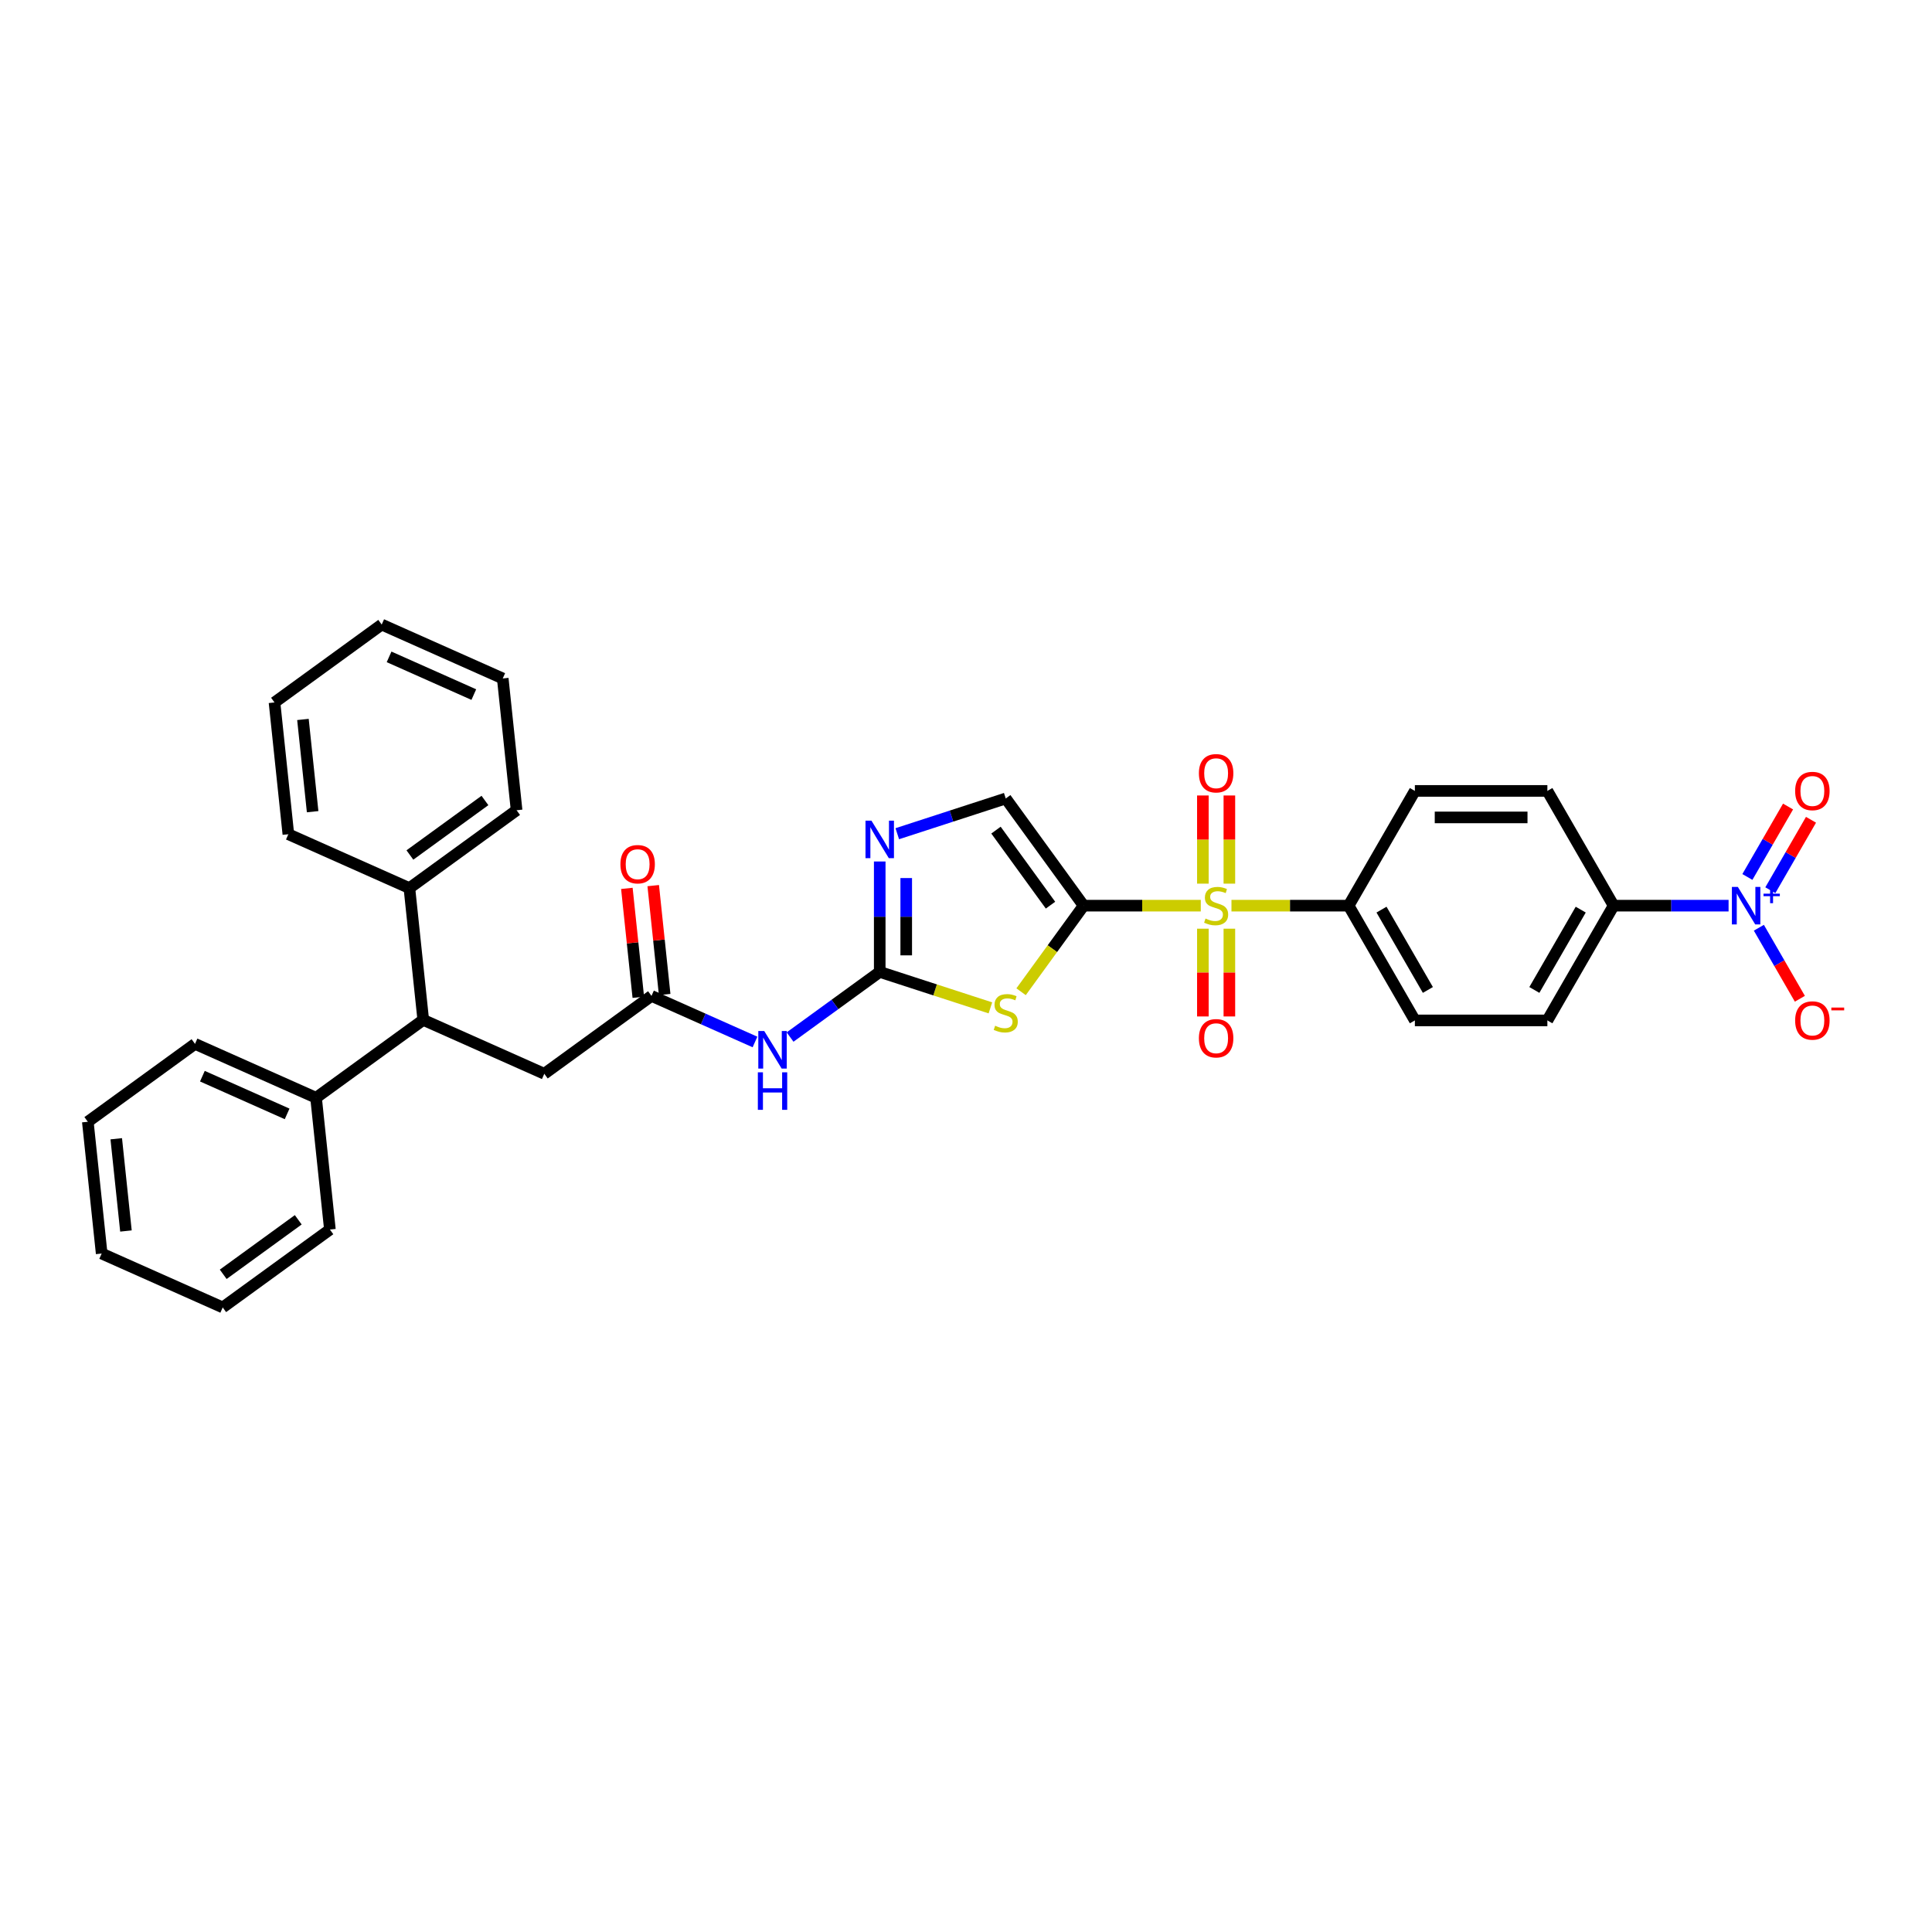 <?xml version='1.0' encoding='iso-8859-1'?>
<svg version='1.1' baseProfile='full'
              xmlns='http://www.w3.org/2000/svg'
                      xmlns:rdkit='http://www.rdkit.org/xml'
                      xmlns:xlink='http://www.w3.org/1999/xlink'
                  xml:space='preserve'
width='1000px' height='1000px' viewBox='0 0 1000 1000'>
<!-- END OF HEADER -->
<rect style='opacity:1.0;fill:#FFFFFF;stroke:none' width='1000' height='1000' x='0' y='0'> </rect>
<path class='bond-0' d='M 560.882,468.771 L 591.202,468.771' style='fill:none;fill-rule:evenodd;stroke:#000000;stroke-width:6px;stroke-linecap:butt;stroke-linejoin:miter;stroke-opacity:1' />
<path class='bond-0' d='M 591.202,468.771 L 621.522,468.771' style='fill:none;fill-rule:evenodd;stroke:#CCCC00;stroke-width:6px;stroke-linecap:butt;stroke-linejoin:miter;stroke-opacity:1' />
<path class='bond-1' d='M 560.882,468.771 L 544.697,491.047' style='fill:none;fill-rule:evenodd;stroke:#000000;stroke-width:6px;stroke-linecap:butt;stroke-linejoin:miter;stroke-opacity:1' />
<path class='bond-1' d='M 544.697,491.047 L 528.512,513.323' style='fill:none;fill-rule:evenodd;stroke:#CCCC00;stroke-width:6px;stroke-linecap:butt;stroke-linejoin:miter;stroke-opacity:1' />
<path class='bond-6' d='M 560.882,468.771 L 520.571,413.287' style='fill:none;fill-rule:evenodd;stroke:#000000;stroke-width:6px;stroke-linecap:butt;stroke-linejoin:miter;stroke-opacity:1' />
<path class='bond-6' d='M 543.738,468.51 L 515.521,429.672' style='fill:none;fill-rule:evenodd;stroke:#000000;stroke-width:6px;stroke-linecap:butt;stroke-linejoin:miter;stroke-opacity:1' />
<path class='bond-8' d='M 637.405,468.771 L 667.725,468.771' style='fill:none;fill-rule:evenodd;stroke:#CCCC00;stroke-width:6px;stroke-linecap:butt;stroke-linejoin:miter;stroke-opacity:1' />
<path class='bond-8' d='M 667.725,468.771 L 698.045,468.771' style='fill:none;fill-rule:evenodd;stroke:#000000;stroke-width:6px;stroke-linecap:butt;stroke-linejoin:miter;stroke-opacity:1' />
<path class='bond-11' d='M 636.321,457.372 L 636.321,434.557' style='fill:none;fill-rule:evenodd;stroke:#CCCC00;stroke-width:6px;stroke-linecap:butt;stroke-linejoin:miter;stroke-opacity:1' />
<path class='bond-11' d='M 636.321,434.557 L 636.321,411.741' style='fill:none;fill-rule:evenodd;stroke:#FF0000;stroke-width:6px;stroke-linecap:butt;stroke-linejoin:miter;stroke-opacity:1' />
<path class='bond-11' d='M 622.605,457.372 L 622.605,434.557' style='fill:none;fill-rule:evenodd;stroke:#CCCC00;stroke-width:6px;stroke-linecap:butt;stroke-linejoin:miter;stroke-opacity:1' />
<path class='bond-11' d='M 622.605,434.557 L 622.605,411.741' style='fill:none;fill-rule:evenodd;stroke:#FF0000;stroke-width:6px;stroke-linecap:butt;stroke-linejoin:miter;stroke-opacity:1' />
<path class='bond-12' d='M 622.605,480.69 L 622.605,503.402' style='fill:none;fill-rule:evenodd;stroke:#CCCC00;stroke-width:6px;stroke-linecap:butt;stroke-linejoin:miter;stroke-opacity:1' />
<path class='bond-12' d='M 622.605,503.402 L 622.605,526.115' style='fill:none;fill-rule:evenodd;stroke:#FF0000;stroke-width:6px;stroke-linecap:butt;stroke-linejoin:miter;stroke-opacity:1' />
<path class='bond-12' d='M 636.321,480.69 L 636.321,503.402' style='fill:none;fill-rule:evenodd;stroke:#CCCC00;stroke-width:6px;stroke-linecap:butt;stroke-linejoin:miter;stroke-opacity:1' />
<path class='bond-12' d='M 636.321,503.402 L 636.321,526.115' style='fill:none;fill-rule:evenodd;stroke:#FF0000;stroke-width:6px;stroke-linecap:butt;stroke-linejoin:miter;stroke-opacity:1' />
<path class='bond-2' d='M 512.629,521.674 L 483.987,512.368' style='fill:none;fill-rule:evenodd;stroke:#CCCC00;stroke-width:6px;stroke-linecap:butt;stroke-linejoin:miter;stroke-opacity:1' />
<path class='bond-2' d='M 483.987,512.368 L 455.346,503.061' style='fill:none;fill-rule:evenodd;stroke:#000000;stroke-width:6px;stroke-linecap:butt;stroke-linejoin:miter;stroke-opacity:1' />
<path class='bond-5' d='M 455.346,503.061 L 432.144,519.918' style='fill:none;fill-rule:evenodd;stroke:#000000;stroke-width:6px;stroke-linecap:butt;stroke-linejoin:miter;stroke-opacity:1' />
<path class='bond-5' d='M 432.144,519.918 L 408.942,536.775' style='fill:none;fill-rule:evenodd;stroke:#0000FF;stroke-width:6px;stroke-linecap:butt;stroke-linejoin:miter;stroke-opacity:1' />
<path class='bond-33' d='M 455.346,503.061 L 455.346,474.484' style='fill:none;fill-rule:evenodd;stroke:#000000;stroke-width:6px;stroke-linecap:butt;stroke-linejoin:miter;stroke-opacity:1' />
<path class='bond-33' d='M 455.346,474.484 L 455.346,445.906' style='fill:none;fill-rule:evenodd;stroke:#0000FF;stroke-width:6px;stroke-linecap:butt;stroke-linejoin:miter;stroke-opacity:1' />
<path class='bond-33' d='M 469.062,494.488 L 469.062,474.484' style='fill:none;fill-rule:evenodd;stroke:#000000;stroke-width:6px;stroke-linecap:butt;stroke-linejoin:miter;stroke-opacity:1' />
<path class='bond-33' d='M 469.062,474.484 L 469.062,454.479' style='fill:none;fill-rule:evenodd;stroke:#0000FF;stroke-width:6px;stroke-linecap:butt;stroke-linejoin:miter;stroke-opacity:1' />
<path class='bond-3' d='M 894.709,468.771 L 864.958,468.771' style='fill:none;fill-rule:evenodd;stroke:#0000FF;stroke-width:6px;stroke-linecap:butt;stroke-linejoin:miter;stroke-opacity:1' />
<path class='bond-3' d='M 864.958,468.771 L 835.208,468.771' style='fill:none;fill-rule:evenodd;stroke:#000000;stroke-width:6px;stroke-linecap:butt;stroke-linejoin:miter;stroke-opacity:1' />
<path class='bond-13' d='M 910.386,480.196 L 920.998,498.577' style='fill:none;fill-rule:evenodd;stroke:#0000FF;stroke-width:6px;stroke-linecap:butt;stroke-linejoin:miter;stroke-opacity:1' />
<path class='bond-13' d='M 920.998,498.577 L 931.61,516.958' style='fill:none;fill-rule:evenodd;stroke:#FF0000;stroke-width:6px;stroke-linecap:butt;stroke-linejoin:miter;stroke-opacity:1' />
<path class='bond-15' d='M 916.325,460.774 L 926.85,442.544' style='fill:none;fill-rule:evenodd;stroke:#0000FF;stroke-width:6px;stroke-linecap:butt;stroke-linejoin:miter;stroke-opacity:1' />
<path class='bond-15' d='M 926.85,442.544 L 937.375,424.314' style='fill:none;fill-rule:evenodd;stroke:#FF0000;stroke-width:6px;stroke-linecap:butt;stroke-linejoin:miter;stroke-opacity:1' />
<path class='bond-15' d='M 904.446,453.916 L 914.972,435.686' style='fill:none;fill-rule:evenodd;stroke:#0000FF;stroke-width:6px;stroke-linecap:butt;stroke-linejoin:miter;stroke-opacity:1' />
<path class='bond-15' d='M 914.972,435.686 L 925.497,417.456' style='fill:none;fill-rule:evenodd;stroke:#FF0000;stroke-width:6px;stroke-linecap:butt;stroke-linejoin:miter;stroke-opacity:1' />
<path class='bond-4' d='M 464.426,431.53 L 492.498,422.408' style='fill:none;fill-rule:evenodd;stroke:#0000FF;stroke-width:6px;stroke-linecap:butt;stroke-linejoin:miter;stroke-opacity:1' />
<path class='bond-4' d='M 492.498,422.408 L 520.571,413.287' style='fill:none;fill-rule:evenodd;stroke:#000000;stroke-width:6px;stroke-linecap:butt;stroke-linejoin:miter;stroke-opacity:1' />
<path class='bond-7' d='M 390.782,539.33 L 363.996,527.404' style='fill:none;fill-rule:evenodd;stroke:#0000FF;stroke-width:6px;stroke-linecap:butt;stroke-linejoin:miter;stroke-opacity:1' />
<path class='bond-7' d='M 363.996,527.404 L 337.21,515.478' style='fill:none;fill-rule:evenodd;stroke:#000000;stroke-width:6px;stroke-linecap:butt;stroke-linejoin:miter;stroke-opacity:1' />
<path class='bond-14' d='M 337.21,515.478 L 281.726,555.789' style='fill:none;fill-rule:evenodd;stroke:#000000;stroke-width:6px;stroke-linecap:butt;stroke-linejoin:miter;stroke-opacity:1' />
<path class='bond-16' d='M 344.03,514.761 L 341.068,486.577' style='fill:none;fill-rule:evenodd;stroke:#000000;stroke-width:6px;stroke-linecap:butt;stroke-linejoin:miter;stroke-opacity:1' />
<path class='bond-16' d='M 341.068,486.577 L 338.106,458.393' style='fill:none;fill-rule:evenodd;stroke:#FF0000;stroke-width:6px;stroke-linecap:butt;stroke-linejoin:miter;stroke-opacity:1' />
<path class='bond-16' d='M 330.389,516.195 L 327.427,488.011' style='fill:none;fill-rule:evenodd;stroke:#000000;stroke-width:6px;stroke-linecap:butt;stroke-linejoin:miter;stroke-opacity:1' />
<path class='bond-16' d='M 327.427,488.011 L 324.465,459.826' style='fill:none;fill-rule:evenodd;stroke:#FF0000;stroke-width:6px;stroke-linecap:butt;stroke-linejoin:miter;stroke-opacity:1' />
<path class='bond-19' d='M 698.045,468.771 L 732.335,409.377' style='fill:none;fill-rule:evenodd;stroke:#000000;stroke-width:6px;stroke-linecap:butt;stroke-linejoin:miter;stroke-opacity:1' />
<path class='bond-20' d='M 698.045,468.771 L 732.335,528.164' style='fill:none;fill-rule:evenodd;stroke:#000000;stroke-width:6px;stroke-linecap:butt;stroke-linejoin:miter;stroke-opacity:1' />
<path class='bond-20' d='M 715.067,470.822 L 739.07,512.397' style='fill:none;fill-rule:evenodd;stroke:#000000;stroke-width:6px;stroke-linecap:butt;stroke-linejoin:miter;stroke-opacity:1' />
<path class='bond-9' d='M 219.074,527.895 L 281.726,555.789' style='fill:none;fill-rule:evenodd;stroke:#000000;stroke-width:6px;stroke-linecap:butt;stroke-linejoin:miter;stroke-opacity:1' />
<path class='bond-17' d='M 219.074,527.895 L 163.59,568.206' style='fill:none;fill-rule:evenodd;stroke:#000000;stroke-width:6px;stroke-linecap:butt;stroke-linejoin:miter;stroke-opacity:1' />
<path class='bond-18' d='M 219.074,527.895 L 211.905,459.689' style='fill:none;fill-rule:evenodd;stroke:#000000;stroke-width:6px;stroke-linecap:butt;stroke-linejoin:miter;stroke-opacity:1' />
<path class='bond-10' d='M 835.208,468.771 L 800.917,528.164' style='fill:none;fill-rule:evenodd;stroke:#000000;stroke-width:6px;stroke-linecap:butt;stroke-linejoin:miter;stroke-opacity:1' />
<path class='bond-10' d='M 818.185,470.822 L 794.182,512.397' style='fill:none;fill-rule:evenodd;stroke:#000000;stroke-width:6px;stroke-linecap:butt;stroke-linejoin:miter;stroke-opacity:1' />
<path class='bond-34' d='M 835.208,468.771 L 800.917,409.377' style='fill:none;fill-rule:evenodd;stroke:#000000;stroke-width:6px;stroke-linecap:butt;stroke-linejoin:miter;stroke-opacity:1' />
<path class='bond-24' d='M 163.59,568.206 L 100.938,540.311' style='fill:none;fill-rule:evenodd;stroke:#000000;stroke-width:6px;stroke-linecap:butt;stroke-linejoin:miter;stroke-opacity:1' />
<path class='bond-24' d='M 148.614,576.552 L 104.757,557.026' style='fill:none;fill-rule:evenodd;stroke:#000000;stroke-width:6px;stroke-linecap:butt;stroke-linejoin:miter;stroke-opacity:1' />
<path class='bond-25' d='M 163.59,568.206 L 170.759,636.412' style='fill:none;fill-rule:evenodd;stroke:#000000;stroke-width:6px;stroke-linecap:butt;stroke-linejoin:miter;stroke-opacity:1' />
<path class='bond-23' d='M 211.905,459.689 L 267.389,419.378' style='fill:none;fill-rule:evenodd;stroke:#000000;stroke-width:6px;stroke-linecap:butt;stroke-linejoin:miter;stroke-opacity:1' />
<path class='bond-23' d='M 212.166,442.545 L 251.004,414.328' style='fill:none;fill-rule:evenodd;stroke:#000000;stroke-width:6px;stroke-linecap:butt;stroke-linejoin:miter;stroke-opacity:1' />
<path class='bond-26' d='M 211.905,459.689 L 149.253,431.794' style='fill:none;fill-rule:evenodd;stroke:#000000;stroke-width:6px;stroke-linecap:butt;stroke-linejoin:miter;stroke-opacity:1' />
<path class='bond-21' d='M 732.335,409.377 L 800.917,409.377' style='fill:none;fill-rule:evenodd;stroke:#000000;stroke-width:6px;stroke-linecap:butt;stroke-linejoin:miter;stroke-opacity:1' />
<path class='bond-21' d='M 742.623,423.094 L 790.63,423.094' style='fill:none;fill-rule:evenodd;stroke:#000000;stroke-width:6px;stroke-linecap:butt;stroke-linejoin:miter;stroke-opacity:1' />
<path class='bond-22' d='M 732.335,528.164 L 800.917,528.164' style='fill:none;fill-rule:evenodd;stroke:#000000;stroke-width:6px;stroke-linecap:butt;stroke-linejoin:miter;stroke-opacity:1' />
<path class='bond-30' d='M 267.389,419.378 L 260.22,351.172' style='fill:none;fill-rule:evenodd;stroke:#000000;stroke-width:6px;stroke-linecap:butt;stroke-linejoin:miter;stroke-opacity:1' />
<path class='bond-27' d='M 100.938,540.311 L 45.455,580.622' style='fill:none;fill-rule:evenodd;stroke:#000000;stroke-width:6px;stroke-linecap:butt;stroke-linejoin:miter;stroke-opacity:1' />
<path class='bond-28' d='M 170.759,636.412 L 115.276,676.723' style='fill:none;fill-rule:evenodd;stroke:#000000;stroke-width:6px;stroke-linecap:butt;stroke-linejoin:miter;stroke-opacity:1' />
<path class='bond-28' d='M 154.374,631.362 L 115.536,659.579' style='fill:none;fill-rule:evenodd;stroke:#000000;stroke-width:6px;stroke-linecap:butt;stroke-linejoin:miter;stroke-opacity:1' />
<path class='bond-29' d='M 149.253,431.794 L 142.084,363.588' style='fill:none;fill-rule:evenodd;stroke:#000000;stroke-width:6px;stroke-linecap:butt;stroke-linejoin:miter;stroke-opacity:1' />
<path class='bond-29' d='M 161.819,420.13 L 156.801,372.386' style='fill:none;fill-rule:evenodd;stroke:#000000;stroke-width:6px;stroke-linecap:butt;stroke-linejoin:miter;stroke-opacity:1' />
<path class='bond-36' d='M 45.455,580.622 L 52.623,648.828' style='fill:none;fill-rule:evenodd;stroke:#000000;stroke-width:6px;stroke-linecap:butt;stroke-linejoin:miter;stroke-opacity:1' />
<path class='bond-36' d='M 60.171,589.419 L 65.189,637.164' style='fill:none;fill-rule:evenodd;stroke:#000000;stroke-width:6px;stroke-linecap:butt;stroke-linejoin:miter;stroke-opacity:1' />
<path class='bond-31' d='M 115.276,676.723 L 52.623,648.828' style='fill:none;fill-rule:evenodd;stroke:#000000;stroke-width:6px;stroke-linecap:butt;stroke-linejoin:miter;stroke-opacity:1' />
<path class='bond-32' d='M 142.084,363.588 L 197.568,323.277' style='fill:none;fill-rule:evenodd;stroke:#000000;stroke-width:6px;stroke-linecap:butt;stroke-linejoin:miter;stroke-opacity:1' />
<path class='bond-35' d='M 260.22,351.172 L 197.568,323.277' style='fill:none;fill-rule:evenodd;stroke:#000000;stroke-width:6px;stroke-linecap:butt;stroke-linejoin:miter;stroke-opacity:1' />
<path class='bond-35' d='M 245.243,359.518 L 201.387,339.992' style='fill:none;fill-rule:evenodd;stroke:#000000;stroke-width:6px;stroke-linecap:butt;stroke-linejoin:miter;stroke-opacity:1' />
<path  class='atom-1' d='M 623.977 475.437
Q 624.196 475.519, 625.101 475.903
Q 626.007 476.287, 626.994 476.534
Q 628.009 476.754, 628.997 476.754
Q 630.835 476.754, 631.905 475.876
Q 632.975 474.97, 632.975 473.407
Q 632.975 472.337, 632.426 471.679
Q 631.905 471.02, 631.082 470.664
Q 630.259 470.307, 628.887 469.895
Q 627.159 469.374, 626.116 468.88
Q 625.101 468.387, 624.361 467.344
Q 623.648 466.302, 623.648 464.546
Q 623.648 462.105, 625.293 460.596
Q 626.967 459.087, 630.259 459.087
Q 632.508 459.087, 635.059 460.157
L 634.429 462.269
Q 632.097 461.309, 630.341 461.309
Q 628.448 461.309, 627.406 462.105
Q 626.363 462.873, 626.391 464.217
Q 626.391 465.259, 626.912 465.89
Q 627.461 466.521, 628.229 466.878
Q 629.024 467.234, 630.341 467.646
Q 632.097 468.195, 633.139 468.743
Q 634.182 469.292, 634.922 470.417
Q 635.69 471.514, 635.69 473.407
Q 635.69 476.095, 633.88 477.549
Q 632.097 478.976, 629.107 478.976
Q 627.378 478.976, 626.062 478.592
Q 624.772 478.235, 623.236 477.604
L 623.977 475.437
' fill='#CCCC00'/>
<path  class='atom-2' d='M 515.084 530.92
Q 515.304 531.003, 516.209 531.387
Q 517.114 531.771, 518.102 532.018
Q 519.117 532.237, 520.104 532.237
Q 521.942 532.237, 523.012 531.359
Q 524.082 530.454, 524.082 528.89
Q 524.082 527.821, 523.533 527.162
Q 523.012 526.504, 522.189 526.147
Q 521.366 525.791, 519.995 525.379
Q 518.266 524.858, 517.224 524.364
Q 516.209 523.87, 515.468 522.828
Q 514.755 521.785, 514.755 520.03
Q 514.755 517.588, 516.401 516.079
Q 518.074 514.571, 521.366 514.571
Q 523.616 514.571, 526.167 515.64
L 525.536 517.753
Q 523.204 516.793, 521.448 516.793
Q 519.556 516.793, 518.513 517.588
Q 517.471 518.356, 517.498 519.7
Q 517.498 520.743, 518.019 521.374
Q 518.568 522.005, 519.336 522.361
Q 520.132 522.718, 521.448 523.13
Q 523.204 523.678, 524.247 524.227
Q 525.289 524.775, 526.03 525.9
Q 526.798 526.998, 526.798 528.89
Q 526.798 531.579, 524.987 533.033
Q 523.204 534.459, 520.214 534.459
Q 518.486 534.459, 517.169 534.075
Q 515.88 533.719, 514.343 533.088
L 515.084 530.92
' fill='#CCCC00'/>
<path  class='atom-4' d='M 899.496 459.06
L 905.86 469.347
Q 906.491 470.362, 907.506 472.2
Q 908.521 474.038, 908.576 474.147
L 908.576 459.06
L 911.155 459.06
L 911.155 478.482
L 908.494 478.482
L 901.663 467.234
Q 900.868 465.918, 900.017 464.409
Q 899.194 462.9, 898.947 462.434
L 898.947 478.482
L 896.423 478.482
L 896.423 459.06
L 899.496 459.06
' fill='#0000FF'/>
<path  class='atom-4' d='M 912.784 462.561
L 916.206 462.561
L 916.206 458.958
L 917.727 458.958
L 917.727 462.561
L 921.24 462.561
L 921.24 463.864
L 917.727 463.864
L 917.727 467.485
L 916.206 467.485
L 916.206 463.864
L 912.784 463.864
L 912.784 462.561
' fill='#0000FF'/>
<path  class='atom-5' d='M 451.053 424.769
L 457.417 435.056
Q 458.048 436.071, 459.063 437.909
Q 460.078 439.747, 460.133 439.857
L 460.133 424.769
L 462.711 424.769
L 462.711 444.191
L 460.05 444.191
L 453.22 432.944
Q 452.424 431.627, 451.574 430.118
Q 450.751 428.609, 450.504 428.143
L 450.504 444.191
L 447.98 444.191
L 447.98 424.769
L 451.053 424.769
' fill='#0000FF'/>
<path  class='atom-6' d='M 395.569 533.661
L 401.933 543.949
Q 402.564 544.964, 403.579 546.802
Q 404.594 548.64, 404.649 548.749
L 404.649 533.661
L 407.228 533.661
L 407.228 553.084
L 404.567 553.084
L 397.736 541.836
Q 396.941 540.52, 396.09 539.011
Q 395.267 537.502, 395.02 537.036
L 395.02 553.084
L 392.497 553.084
L 392.497 533.661
L 395.569 533.661
' fill='#0000FF'/>
<path  class='atom-6' d='M 392.263 555.026
L 394.897 555.026
L 394.897 563.283
L 404.827 563.283
L 404.827 555.026
L 407.461 555.026
L 407.461 574.448
L 404.827 574.448
L 404.827 565.478
L 394.897 565.478
L 394.897 574.448
L 392.263 574.448
L 392.263 555.026
' fill='#0000FF'/>
<path  class='atom-12' d='M 620.548 400.244
Q 620.548 395.581, 622.852 392.974
Q 625.156 390.368, 629.463 390.368
Q 633.77 390.368, 636.074 392.974
Q 638.379 395.581, 638.379 400.244
Q 638.379 404.962, 636.047 407.651
Q 633.715 410.312, 629.463 410.312
Q 625.184 410.312, 622.852 407.651
Q 620.548 404.99, 620.548 400.244
M 629.463 408.117
Q 632.426 408.117, 634.017 406.142
Q 635.636 404.14, 635.636 400.244
Q 635.636 396.431, 634.017 394.511
Q 632.426 392.563, 629.463 392.563
Q 626.501 392.563, 624.882 394.483
Q 623.291 396.404, 623.291 400.244
Q 623.291 404.167, 624.882 406.142
Q 626.501 408.117, 629.463 408.117
' fill='#FF0000'/>
<path  class='atom-13' d='M 620.548 537.407
Q 620.548 532.743, 622.852 530.137
Q 625.156 527.531, 629.463 527.531
Q 633.77 527.531, 636.074 530.137
Q 638.379 532.743, 638.379 537.407
Q 638.379 542.125, 636.047 544.814
Q 633.715 547.475, 629.463 547.475
Q 625.184 547.475, 622.852 544.814
Q 620.548 542.153, 620.548 537.407
M 629.463 545.28
Q 632.426 545.28, 634.017 543.305
Q 635.636 541.302, 635.636 537.407
Q 635.636 533.594, 634.017 531.674
Q 632.426 529.726, 629.463 529.726
Q 626.501 529.726, 624.882 531.646
Q 623.291 533.566, 623.291 537.407
Q 623.291 541.33, 624.882 543.305
Q 626.501 545.28, 629.463 545.28
' fill='#FF0000'/>
<path  class='atom-14' d='M 929.164 528.219
Q 929.164 523.555, 931.469 520.949
Q 933.773 518.343, 938.08 518.343
Q 942.387 518.343, 944.691 520.949
Q 946.995 523.555, 946.995 528.219
Q 946.995 532.937, 944.664 535.626
Q 942.332 538.287, 938.08 538.287
Q 933.8 538.287, 931.469 535.626
Q 929.164 532.965, 929.164 528.219
M 938.08 536.092
Q 941.043 536.092, 942.634 534.117
Q 944.252 532.114, 944.252 528.219
Q 944.252 524.406, 942.634 522.485
Q 941.043 520.538, 938.08 520.538
Q 935.117 520.538, 933.499 522.458
Q 931.908 524.378, 931.908 528.219
Q 931.908 532.142, 933.499 534.117
Q 935.117 536.092, 938.08 536.092
' fill='#FF0000'/>
<path  class='atom-14' d='M 947.901 521.513
L 954.545 521.513
L 954.545 522.962
L 947.901 522.962
L 947.901 521.513
' fill='#FF0000'/>
<path  class='atom-16' d='M 929.164 409.432
Q 929.164 404.769, 931.469 402.163
Q 933.773 399.557, 938.08 399.557
Q 942.387 399.557, 944.691 402.163
Q 946.995 404.769, 946.995 409.432
Q 946.995 414.151, 944.664 416.839
Q 942.332 419.5, 938.08 419.5
Q 933.8 419.5, 931.469 416.839
Q 929.164 414.178, 929.164 409.432
M 938.08 417.305
Q 941.043 417.305, 942.634 415.33
Q 944.252 413.328, 944.252 409.432
Q 944.252 405.619, 942.634 403.699
Q 941.043 401.751, 938.08 401.751
Q 935.117 401.751, 933.499 403.671
Q 931.908 405.592, 931.908 409.432
Q 931.908 413.355, 933.499 415.33
Q 935.117 417.305, 938.08 417.305
' fill='#FF0000'/>
<path  class='atom-17' d='M 321.126 447.327
Q 321.126 442.664, 323.43 440.057
Q 325.734 437.451, 330.041 437.451
Q 334.348 437.451, 336.652 440.057
Q 338.957 442.664, 338.957 447.327
Q 338.957 452.046, 336.625 454.734
Q 334.293 457.395, 330.041 457.395
Q 325.762 457.395, 323.43 454.734
Q 321.126 452.073, 321.126 447.327
M 330.041 455.2
Q 333.004 455.2, 334.595 453.225
Q 336.213 451.223, 336.213 447.327
Q 336.213 443.514, 334.595 441.594
Q 333.004 439.646, 330.041 439.646
Q 327.078 439.646, 325.46 441.566
Q 323.869 443.487, 323.869 447.327
Q 323.869 451.25, 325.46 453.225
Q 327.078 455.2, 330.041 455.2
' fill='#FF0000'/>
</svg>
